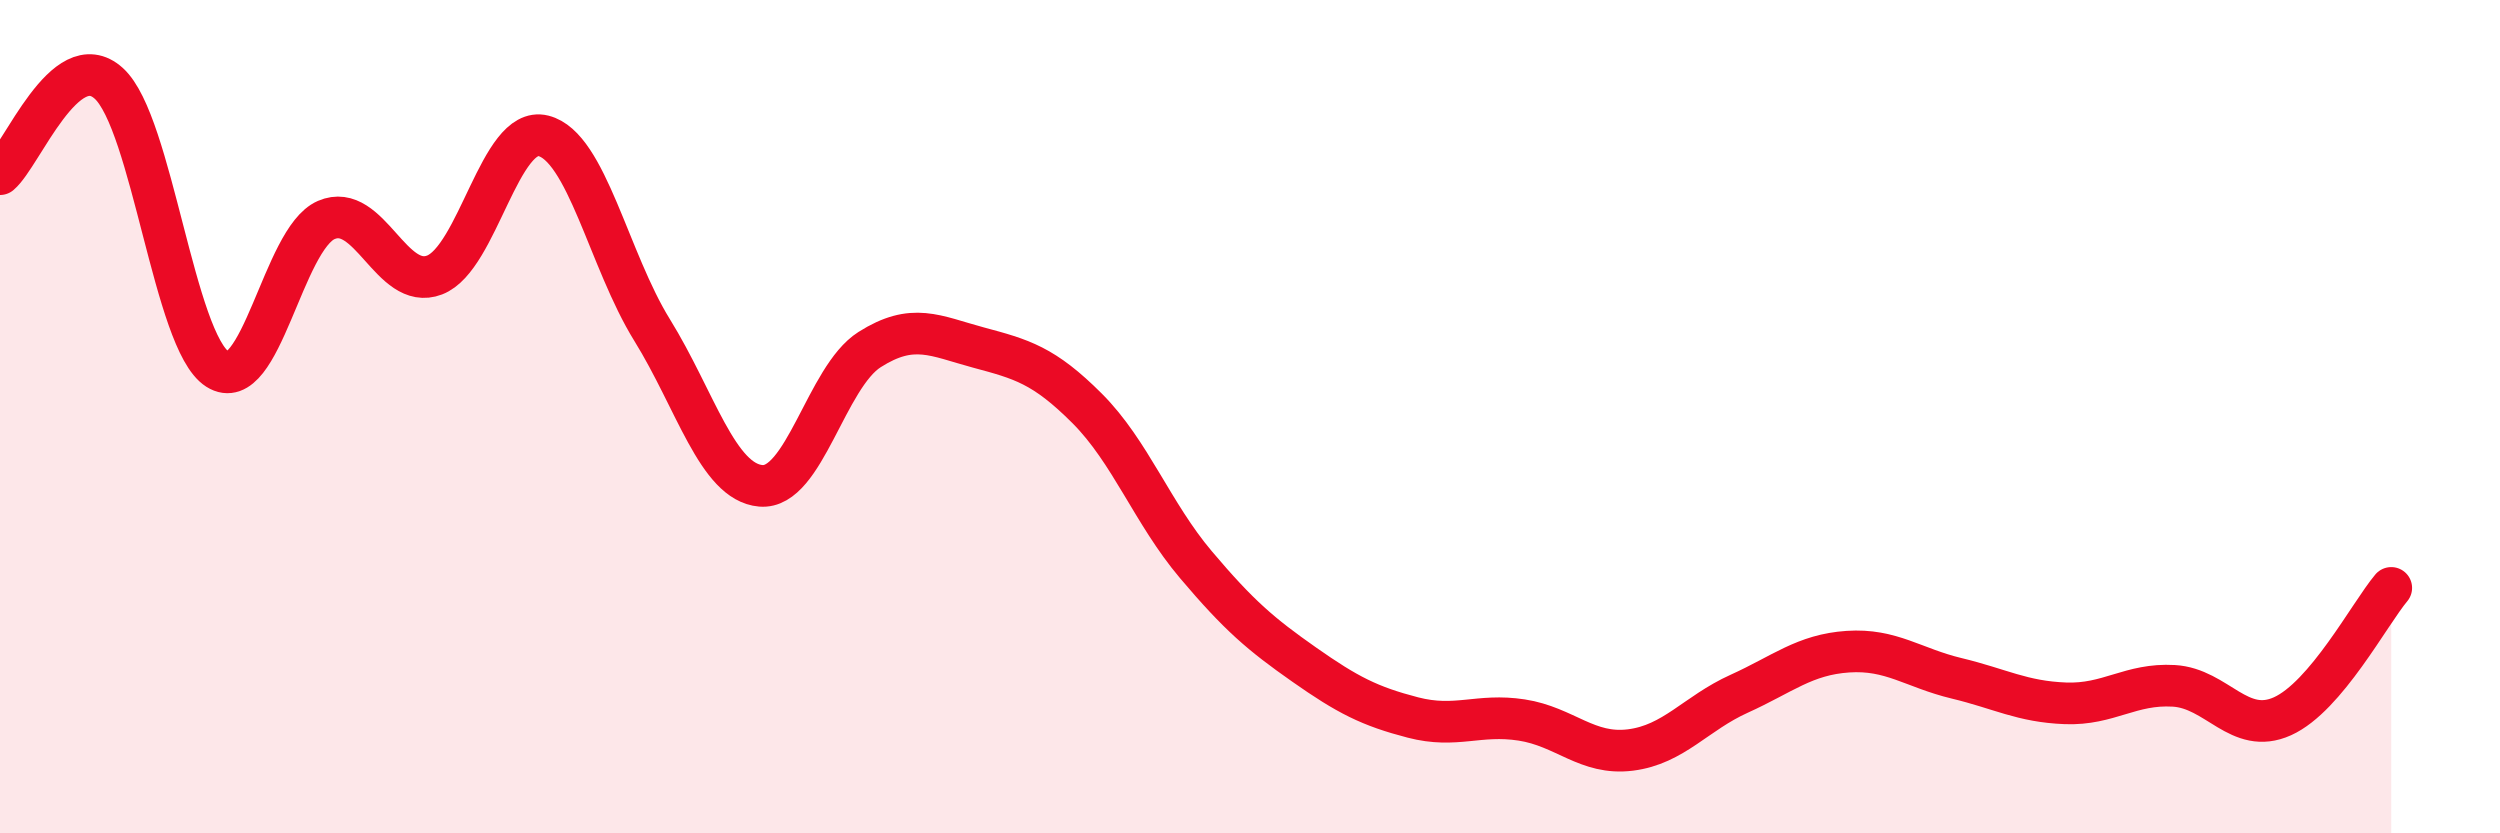 
    <svg width="60" height="20" viewBox="0 0 60 20" xmlns="http://www.w3.org/2000/svg">
      <path
        d="M 0,4.18 C 0.52,3.74 1.57,1.06 2.61,2 C 3.65,2.94 4.18,8.2 5.22,8.86 C 6.26,9.52 6.79,5.73 7.83,5.28 C 8.87,4.83 9.39,7 10.43,6.6 C 11.47,6.2 12,3 13.04,3.26 C 14.08,3.52 14.61,6.24 15.65,7.92 C 16.69,9.6 17.22,11.57 18.26,11.66 C 19.3,11.75 19.83,9.05 20.87,8.39 C 21.91,7.73 22.44,8.06 23.48,8.34 C 24.52,8.62 25.05,8.76 26.09,9.8 C 27.13,10.84 27.66,12.32 28.7,13.55 C 29.74,14.78 30.26,15.22 31.3,15.95 C 32.34,16.68 32.87,16.95 33.91,17.22 C 34.95,17.49 35.48,17.12 36.52,17.28 C 37.56,17.44 38.09,18.13 39.13,18 C 40.17,17.87 40.7,17.12 41.74,16.65 C 42.78,16.18 43.31,15.71 44.35,15.64 C 45.39,15.57 45.92,16.03 46.96,16.28 C 48,16.53 48.53,16.84 49.57,16.88 C 50.61,16.92 51.13,16.4 52.17,16.46 C 53.21,16.52 53.74,17.66 54.78,17.19 C 55.82,16.72 56.87,14.73 57.39,14.11L57.39 20L0 20Z"
        fill="#EB0A25"
        opacity="0.1"
        stroke-linecap="round"
        stroke-linejoin="round"
      />
      <path
        d="M 0,4.18 C 0.52,3.74 1.57,1.06 2.61,2 C 3.65,2.94 4.18,8.2 5.22,8.86 C 6.26,9.52 6.79,5.73 7.83,5.28 C 8.87,4.83 9.39,7 10.43,6.6 C 11.47,6.2 12,3 13.04,3.26 C 14.08,3.52 14.61,6.24 15.65,7.92 C 16.69,9.6 17.22,11.57 18.26,11.66 C 19.3,11.75 19.83,9.05 20.87,8.39 C 21.91,7.73 22.44,8.06 23.48,8.34 C 24.52,8.62 25.05,8.76 26.09,9.8 C 27.13,10.84 27.66,12.32 28.7,13.55 C 29.74,14.78 30.26,15.22 31.3,15.95 C 32.34,16.68 32.87,16.95 33.91,17.22 C 34.95,17.49 35.48,17.12 36.52,17.28 C 37.56,17.44 38.09,18.13 39.13,18 C 40.17,17.87 40.7,17.12 41.74,16.65 C 42.78,16.18 43.31,15.71 44.35,15.64 C 45.39,15.57 45.92,16.03 46.96,16.28 C 48,16.53 48.53,16.84 49.57,16.88 C 50.61,16.92 51.13,16.4 52.17,16.46 C 53.21,16.52 53.74,17.66 54.78,17.19 C 55.82,16.72 56.87,14.73 57.39,14.11"
        stroke="#EB0A25"
        stroke-width="1"
        fill="none"
        stroke-linecap="round"
        stroke-linejoin="round"
      />
    </svg>
  